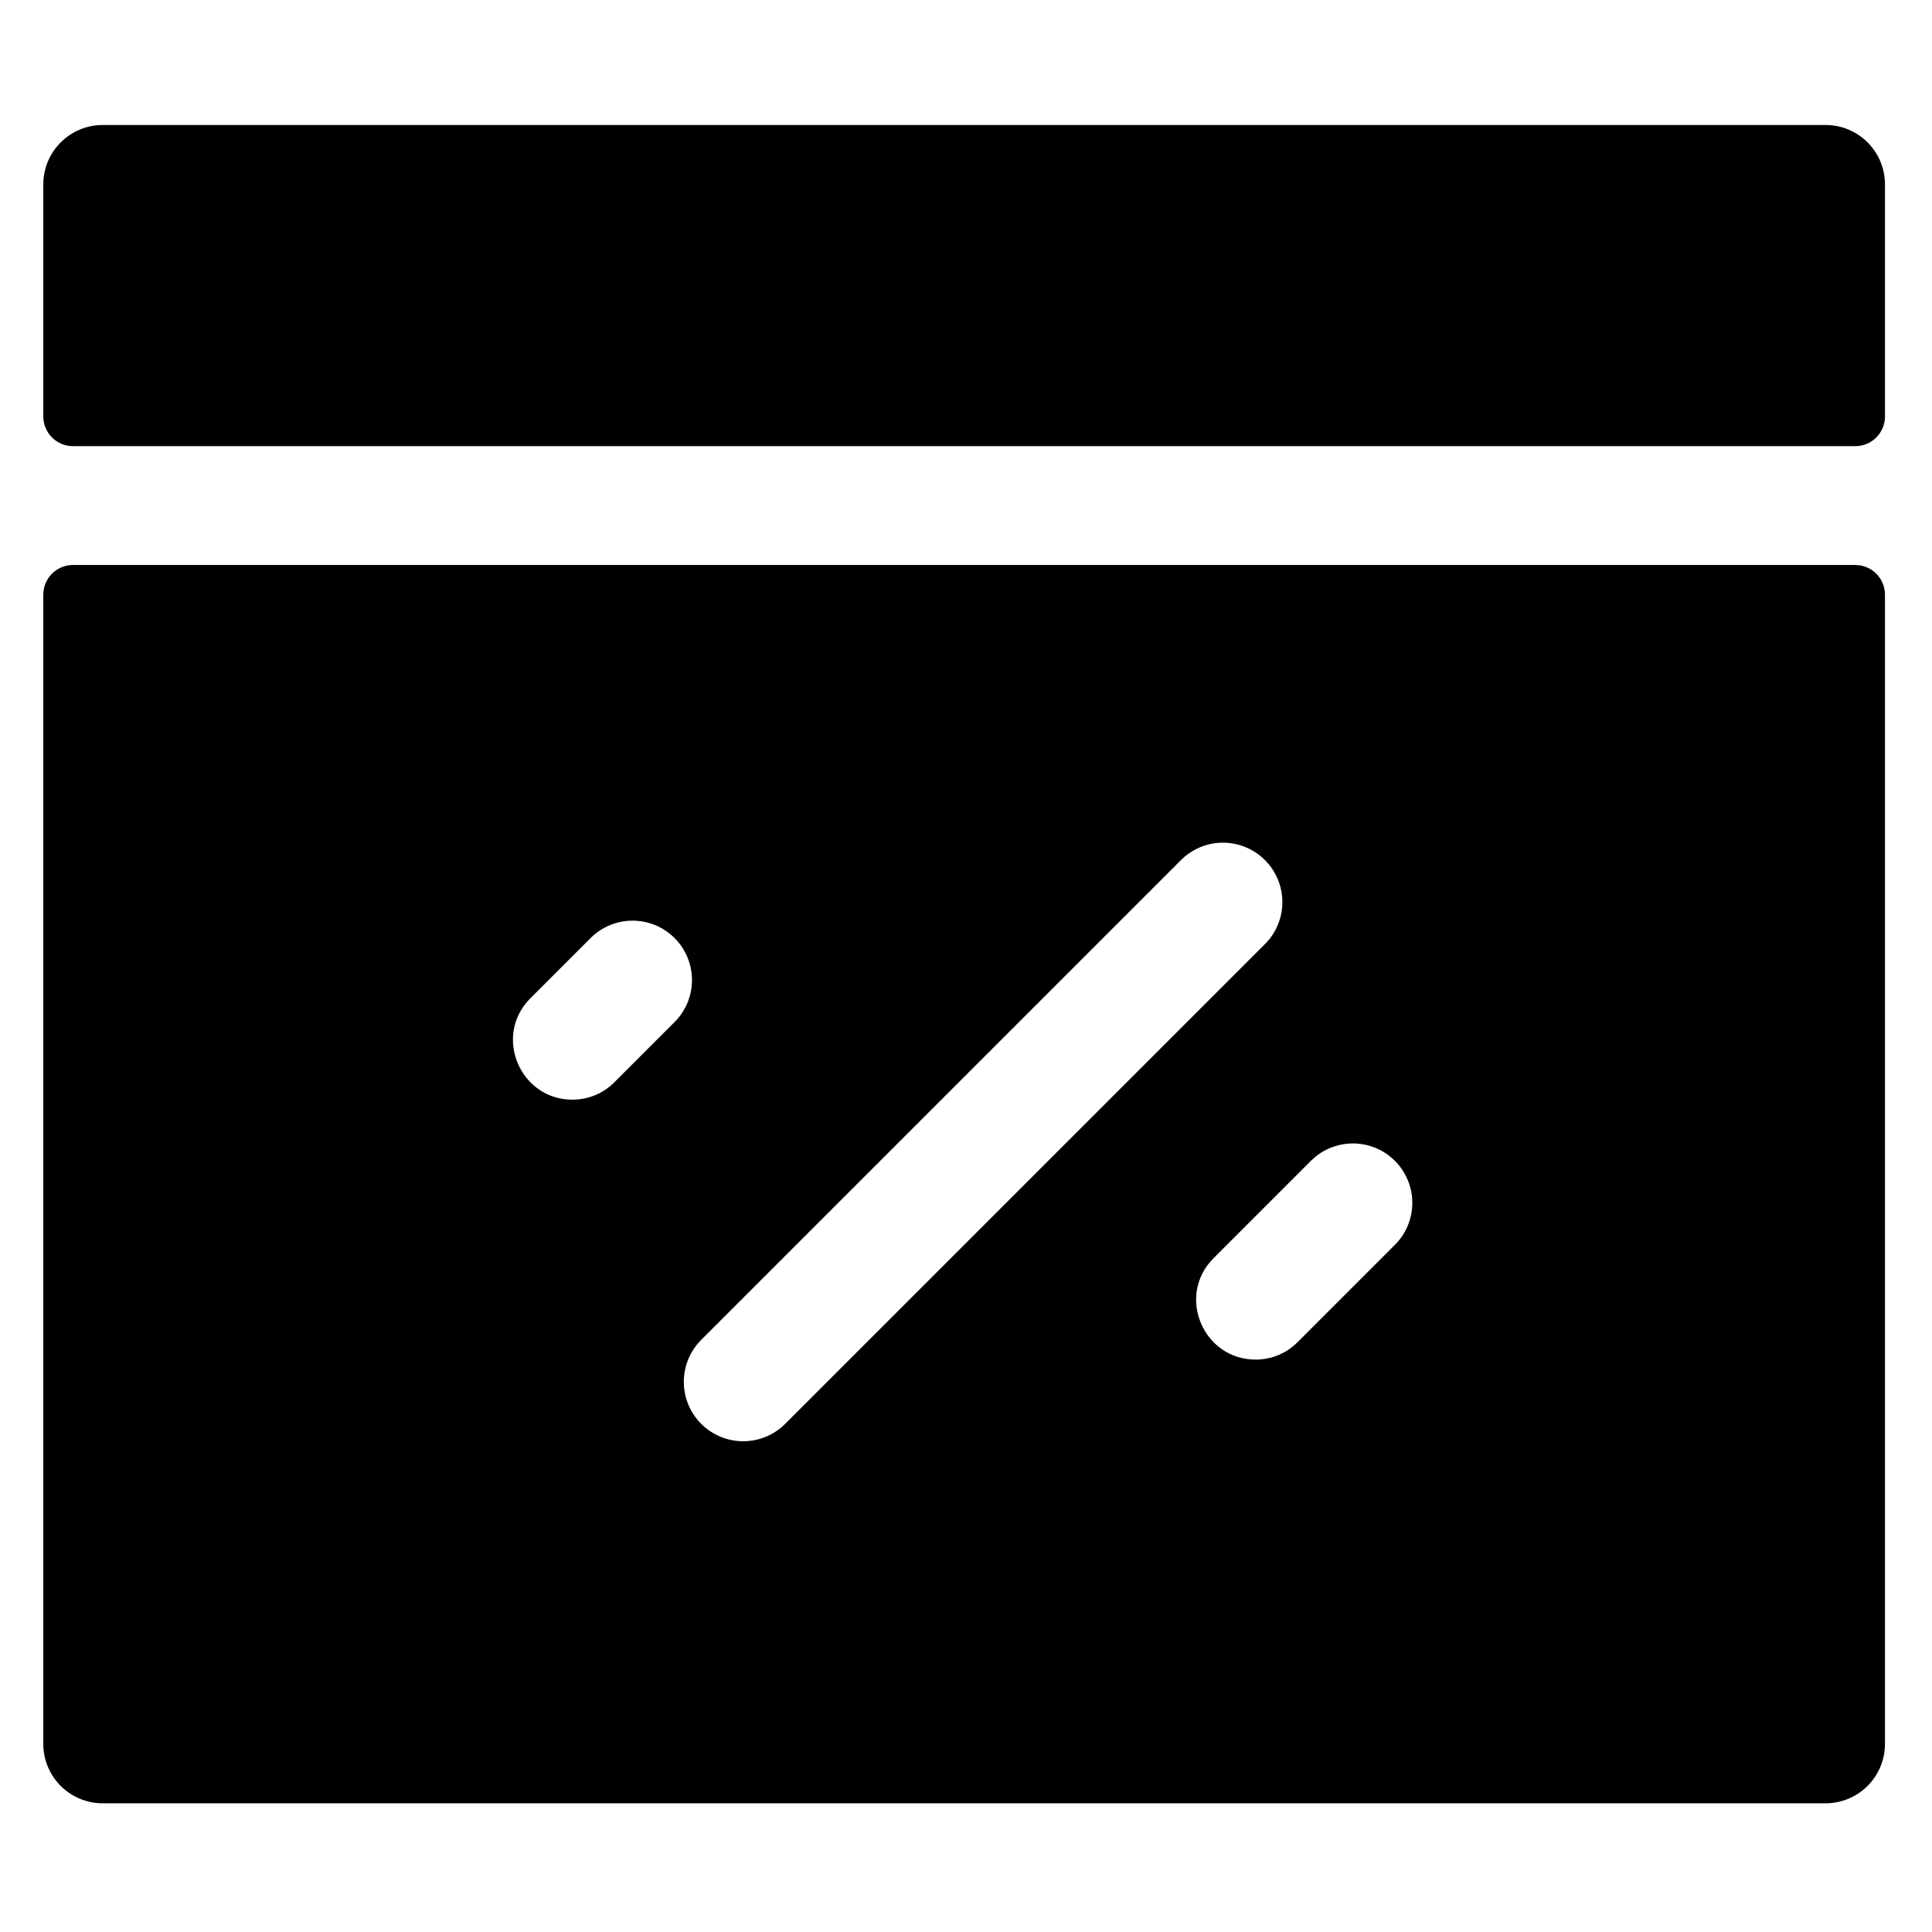 <?xml version="1.0" encoding="UTF-8"?>
<!-- Uploaded to: SVG Find, www.svgrepo.com, Generator: SVG Find Mixer Tools -->
<svg fill="#000000" width="800px" height="800px" version="1.1" viewBox="144 144 512 512" xmlns="http://www.w3.org/2000/svg">
 <g>
  <path d="m643.54 254.37v-61.5c0-4.176-1.66-8.18-4.609-11.133-2.953-2.953-6.957-4.613-11.133-4.613h-456.58c-4.176 0-8.18 1.66-11.133 4.613-2.953 2.953-4.613 6.957-4.613 11.133v61.5c0 2.086 0.832 4.09 2.309 5.566 1.473 1.477 3.477 2.305 5.566 2.305h472.32c2.086 0 4.09-0.828 5.566-2.305 1.477-1.477 2.305-3.481 2.305-5.566z"/>
  <path d="m155.47 301.6v304.55c0 4.176 1.66 8.18 4.613 11.133 2.953 2.953 6.957 4.609 11.133 4.609h456.58c4.176 0 8.18-1.656 11.133-4.609 2.949-2.953 4.609-6.957 4.609-11.133v-304.55c0-2.086-0.828-4.09-2.305-5.566s-3.481-2.305-5.566-2.305h-472.32c-4.348 0-7.875 3.523-7.875 7.871zm151.35 129.21c-2.945 2.961-6.953 4.621-11.129 4.613-13.895 0-21.078-16.926-11.129-26.875l16.234-16.234c4.008-3.809 9.723-5.234 15.051-3.758 5.328 1.477 9.488 5.641 10.965 10.969 1.477 5.328 0.051 11.039-3.758 15.047zm23.008 90.527h-0.004c-2.949-2.953-4.606-6.957-4.606-11.129 0-4.176 1.656-8.176 4.606-11.129l127.43-127.43c4.008-3.809 9.719-5.234 15.047-3.758 5.328 1.477 9.492 5.641 10.969 10.969 1.477 5.328 0.051 11.039-3.758 15.047l-127.43 127.43c-2.949 2.949-6.953 4.609-11.129 4.609-4.172 0-8.176-1.66-11.129-4.609zm184.12-47.723-26.074 26.074h-0.004c-2.945 2.961-6.953 4.621-11.129 4.617-13.895 0-21.078-16.926-11.129-26.875l26.074-26.074h0.004c4.008-3.809 9.719-5.238 15.047-3.762s9.492 5.641 10.969 10.969c1.477 5.328 0.051 11.039-3.758 15.051z"/>
 </g>
</svg>